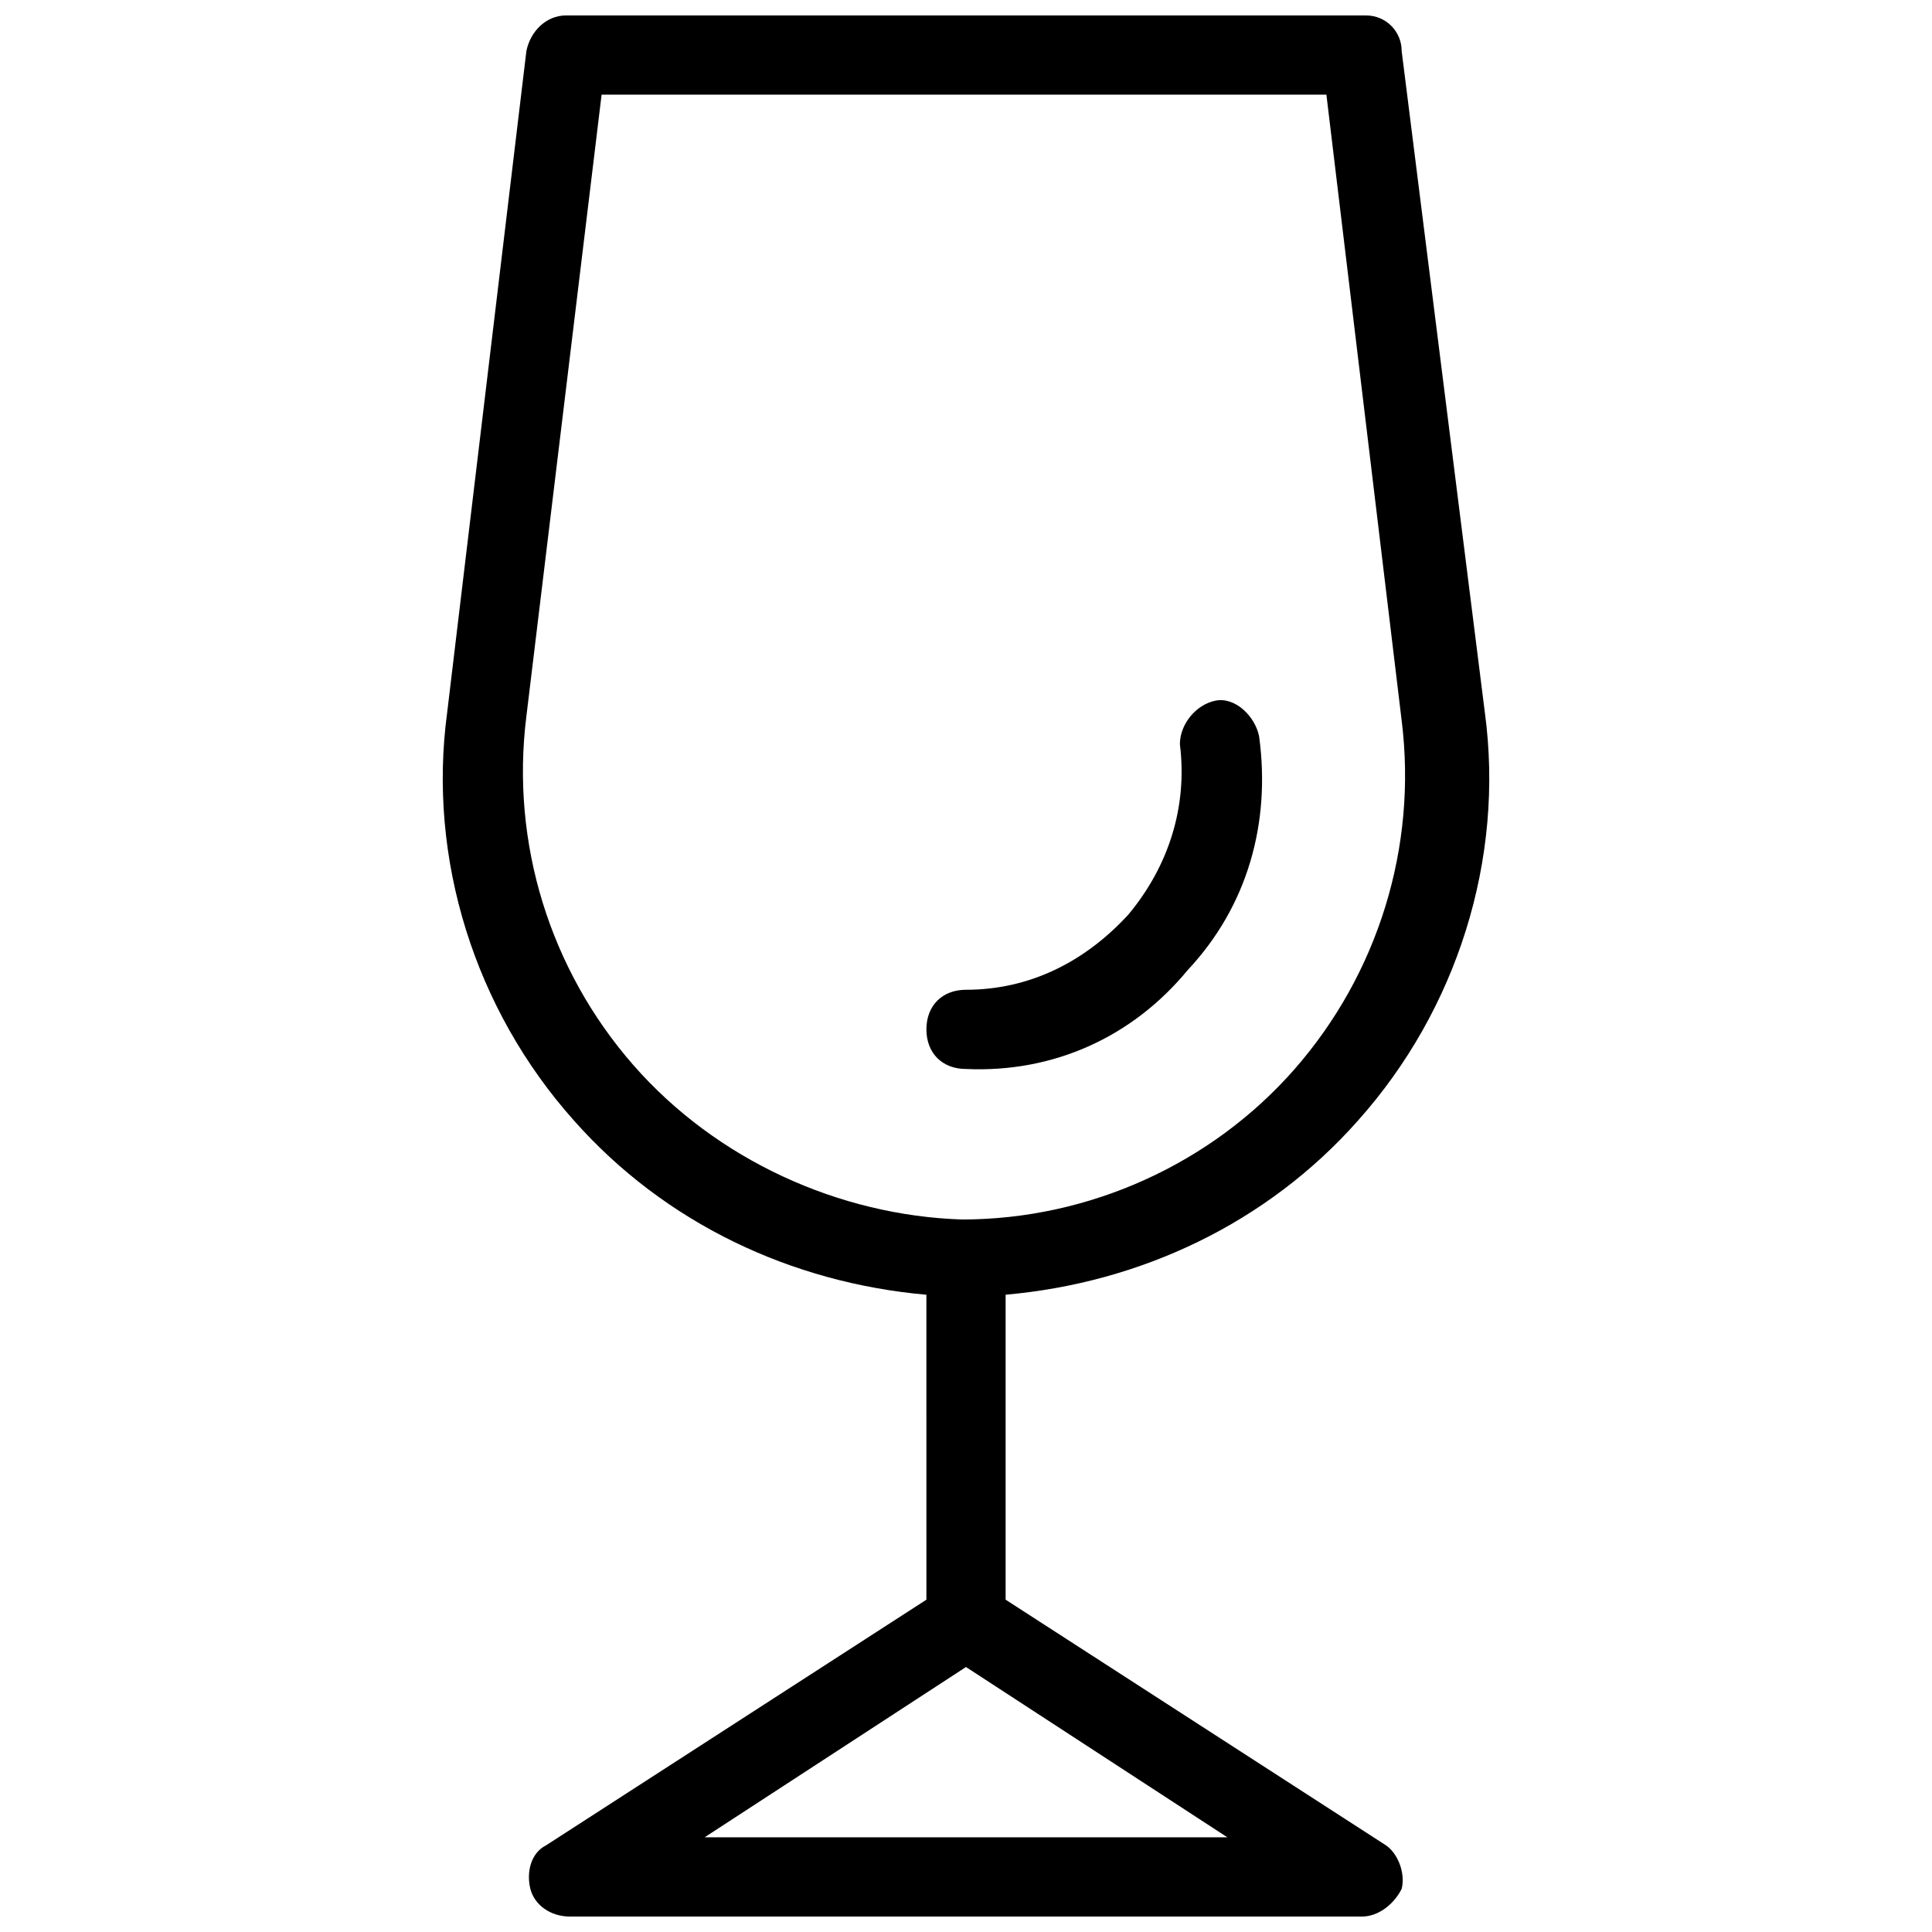 <?xml version="1.0" encoding="UTF-8"?>
<!-- Uploaded to: ICON Repo, www.iconrepo.com, Generator: ICON Repo Mixer Tools -->
<svg width="800px" height="800px" version="1.1" viewBox="144 144 512 512" xmlns="http://www.w3.org/2000/svg">
 <defs>
  <clipPath id="a">
   <path d="m261 148.09h278v503.81h-278z"/>
  </clipPath>
 </defs>
 <path d="m458.78 401.05c15.742-16.793 22.043-38.836 18.895-61.926-1.051-5.246-6.297-10.496-11.547-9.445-5.246 1.051-9.445 6.297-9.445 11.547 2.098 16.793-3.148 32.539-13.645 45.133-11.547 12.594-26.238 19.941-43.035 19.941-6.297 0-10.496 4.199-10.496 10.496s4.199 10.496 10.496 10.496c23.09 1.047 44.082-8.398 58.777-26.242z"/>
 <g clip-path="url(#a)">
  <path d="m511.26 633.01-100.76-65.078v-80.82c35.688-3.148 69.273-18.895 93.414-46.184 26.238-29.391 38.836-69.273 33.586-108.11l-22.043-175.28c0-5.246-4.195-9.445-9.445-9.445h-212.02c-5.246 0-9.445 4.199-10.496 9.445l-20.992 175.29c-5.246 38.836 7.348 78.719 33.586 108.11 24.141 27.289 57.727 43.035 93.414 46.184l0.004 80.816-100.76 65.074c-4.199 2.098-5.246 7.348-4.199 11.547 1.051 4.199 5.246 7.348 10.496 7.348h209.92c4.199 0 8.398-3.148 10.496-7.348 1.047-4.195-1.051-9.445-4.199-11.543zm-199.43-206.77c-22.043-25.191-32.539-58.777-28.34-92.363l19.941-164.79h192.08l19.941 165.84c4.199 33.586-6.297 67.176-28.34 92.363-22.043 25.191-54.578 39.887-88.168 39.887-32.535-1.047-65.07-15.742-87.113-40.934zm18.895 204.67 69.273-45.133 69.273 45.133z"/>
 </g>
</svg>